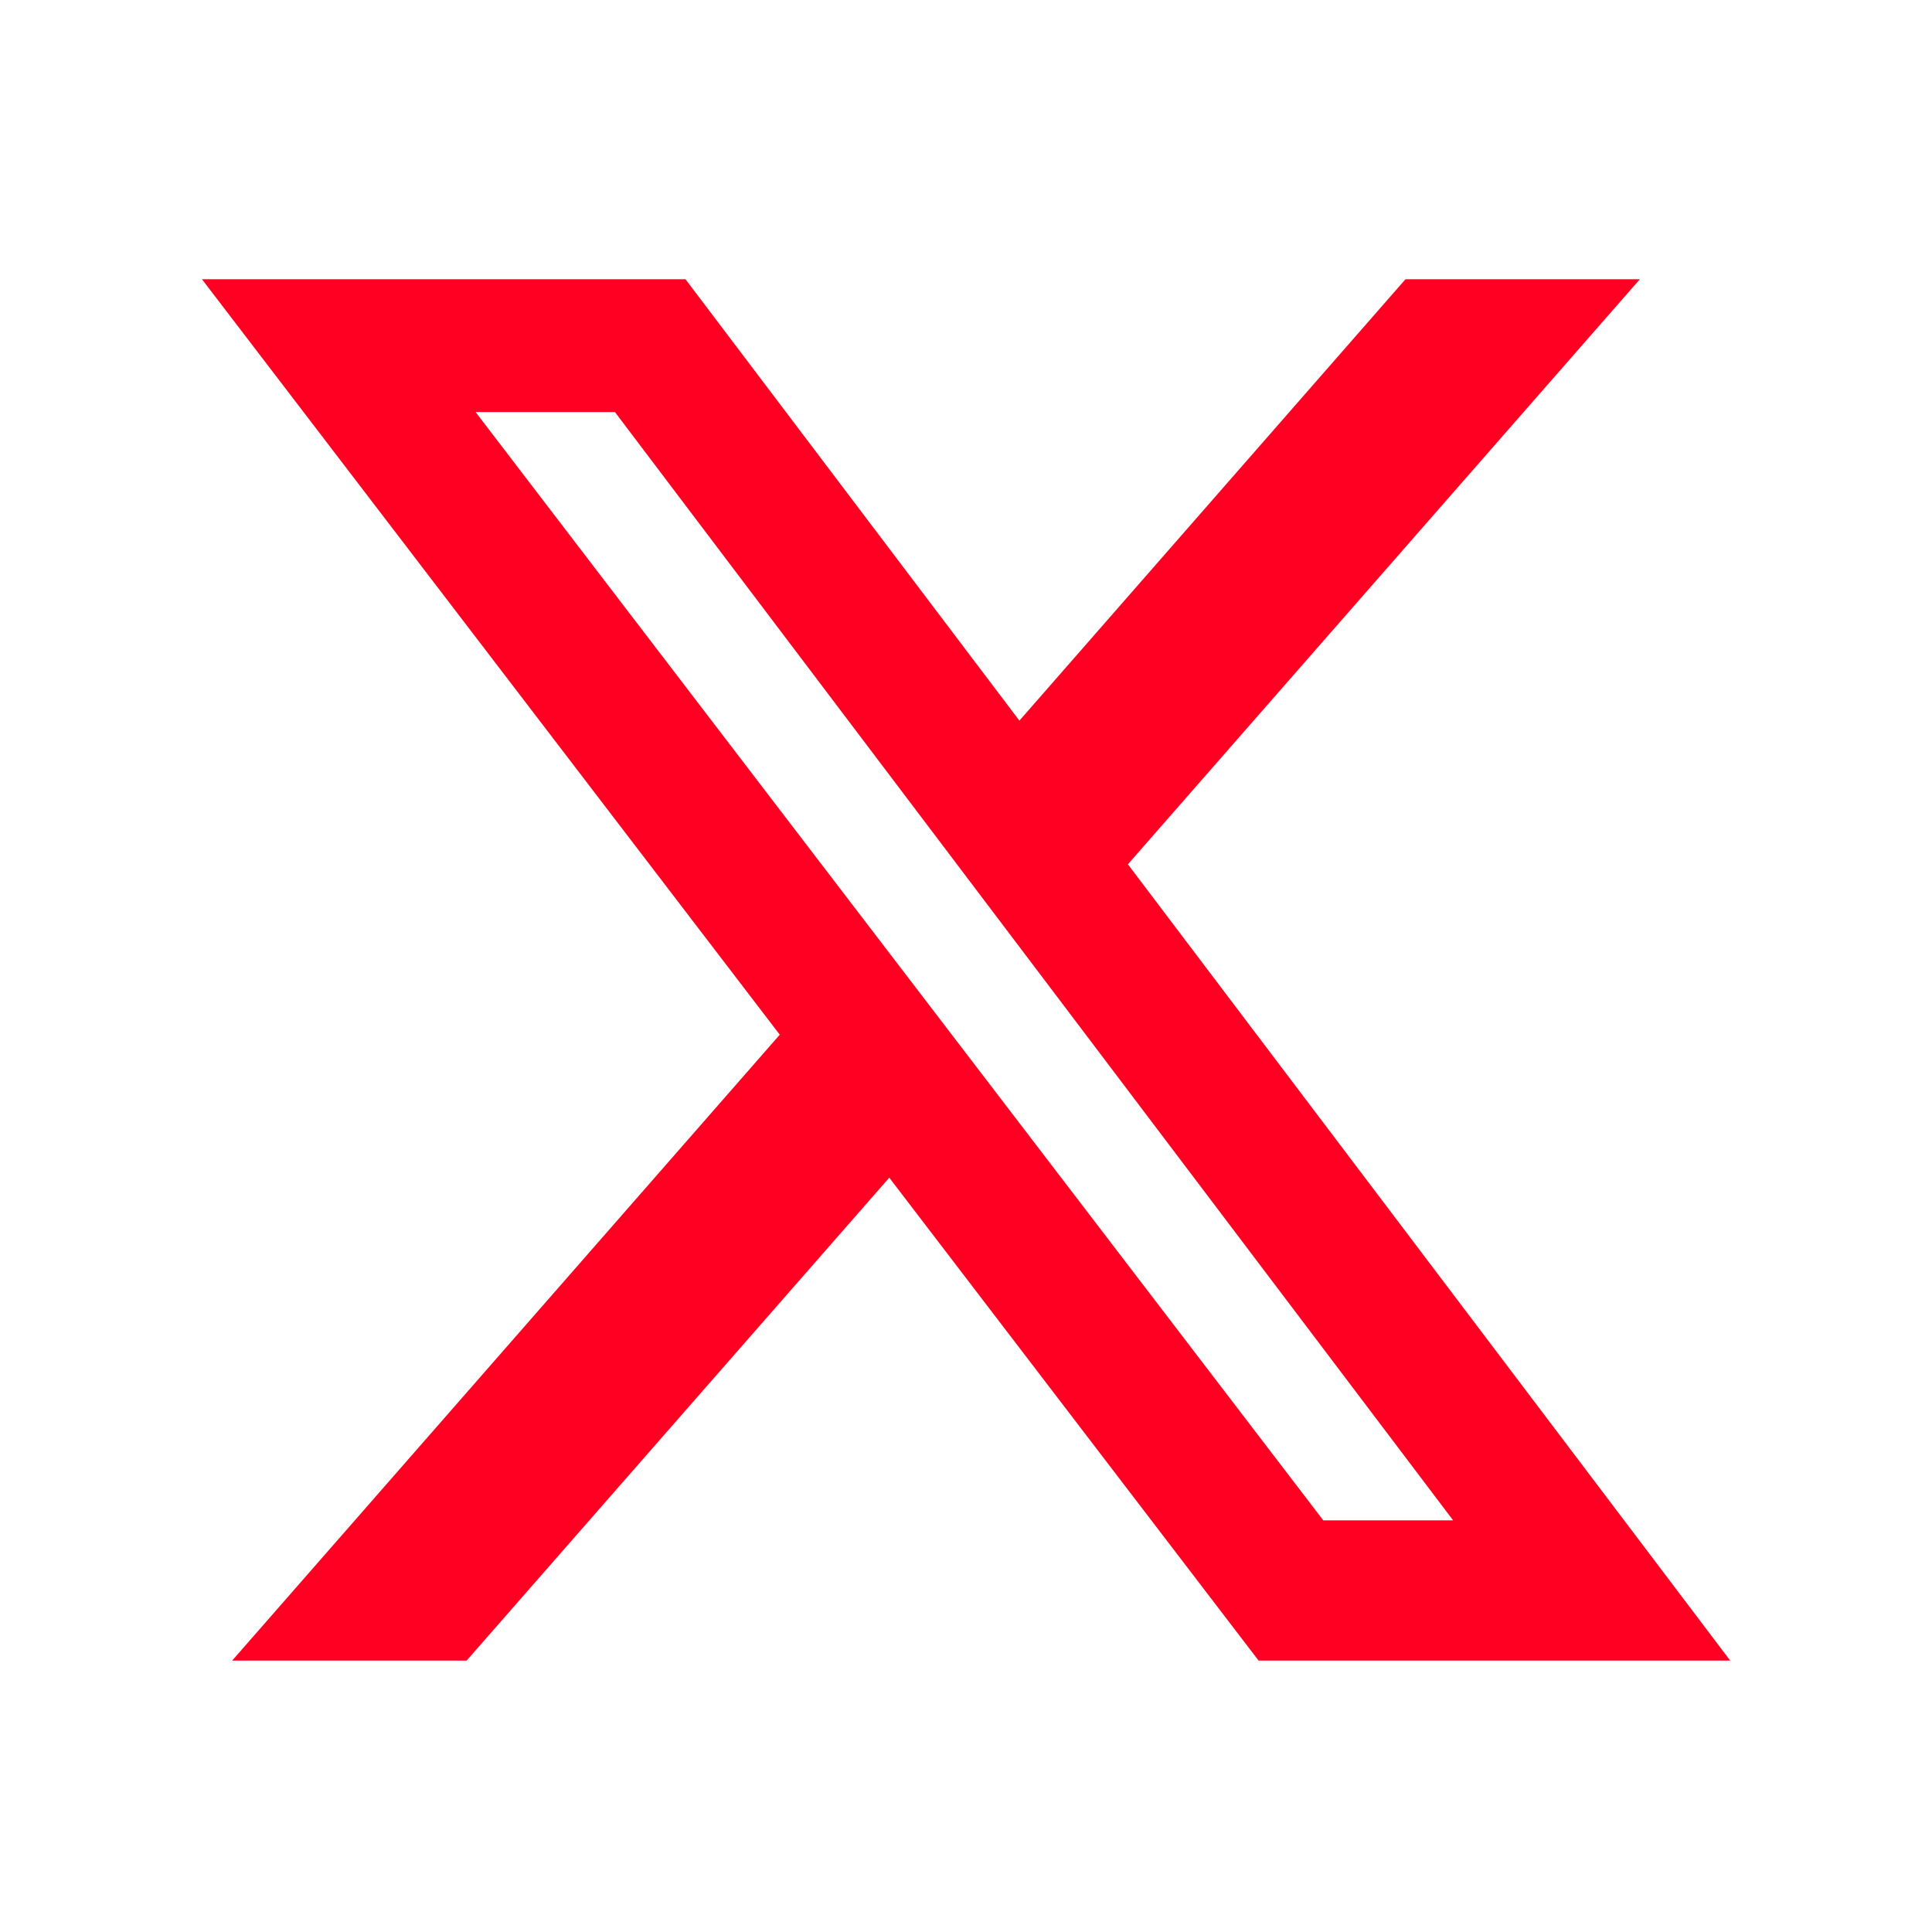 <svg width="25" height="25" viewBox="0 0 25 25" fill="none" xmlns="http://www.w3.org/2000/svg">
<path d="M18.187 3.613L13.191 9.325L8.87 3.613H2.613L10.09 13.389L3.004 21.488H6.038L11.507 15.239L16.286 21.488H22.389L14.595 11.184L21.22 3.613H18.187ZM17.123 19.673L6.154 5.332H7.957L18.803 19.673H17.123Z" fill="#FF0022"/>
</svg>
